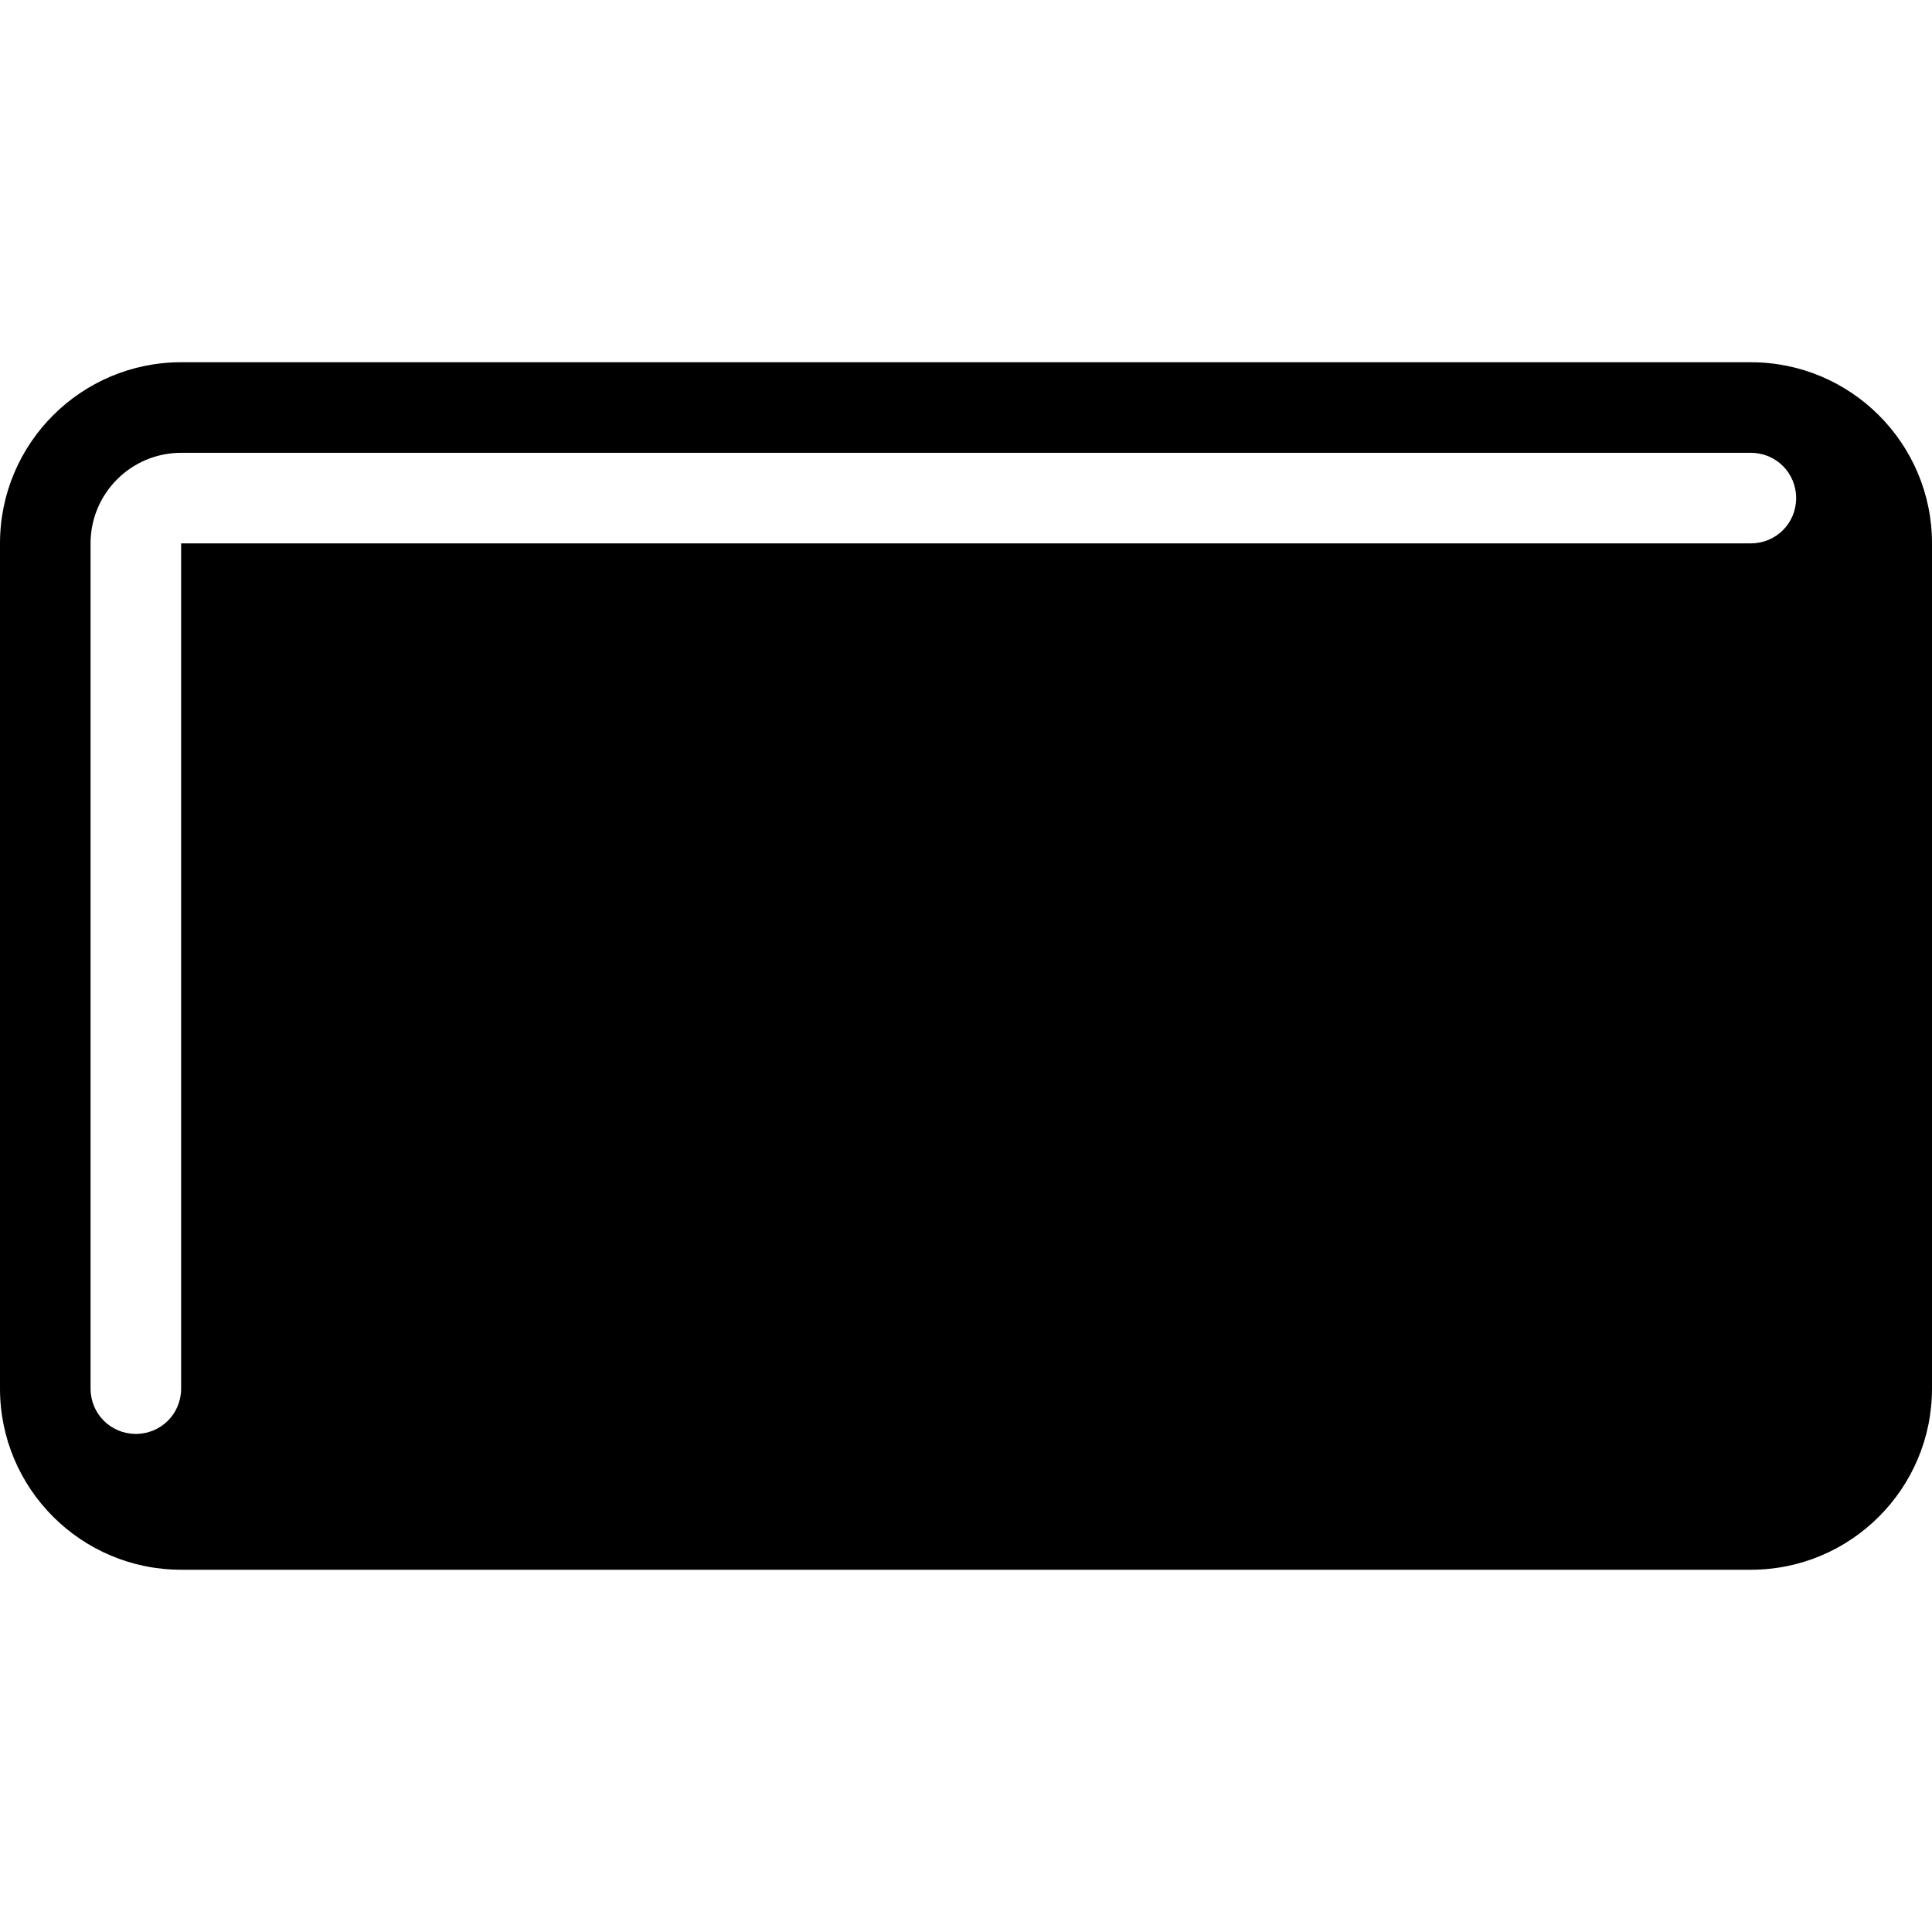 <svg xmlns="http://www.w3.org/2000/svg" viewBox="0 0 576 576"><!--! Font Awesome Pro 7.1.0 by @fontawesome - https://fontawesome.com License - https://fontawesome.com/license (Commercial License) Copyright 2025 Fonticons, Inc. --><path fill="currentColor" d="M54 108C24.2 108 0 132.2 0 162L0 414C0 443.8 24.2 468 54 468L522 468C551.8 468 576 443.8 576 414L576 162C576 132.2 551.8 108 522 108L54 108zM54 414C54 421.5 48 427.5 40.5 427.5C33 427.5 27 421.5 27 414L27 162C27 147.1 39.1 135 54 135L522 135C529.5 135 535.5 141 535.5 148.5C535.5 156 529.5 162 522 162L54 162L54 414z"/></svg>